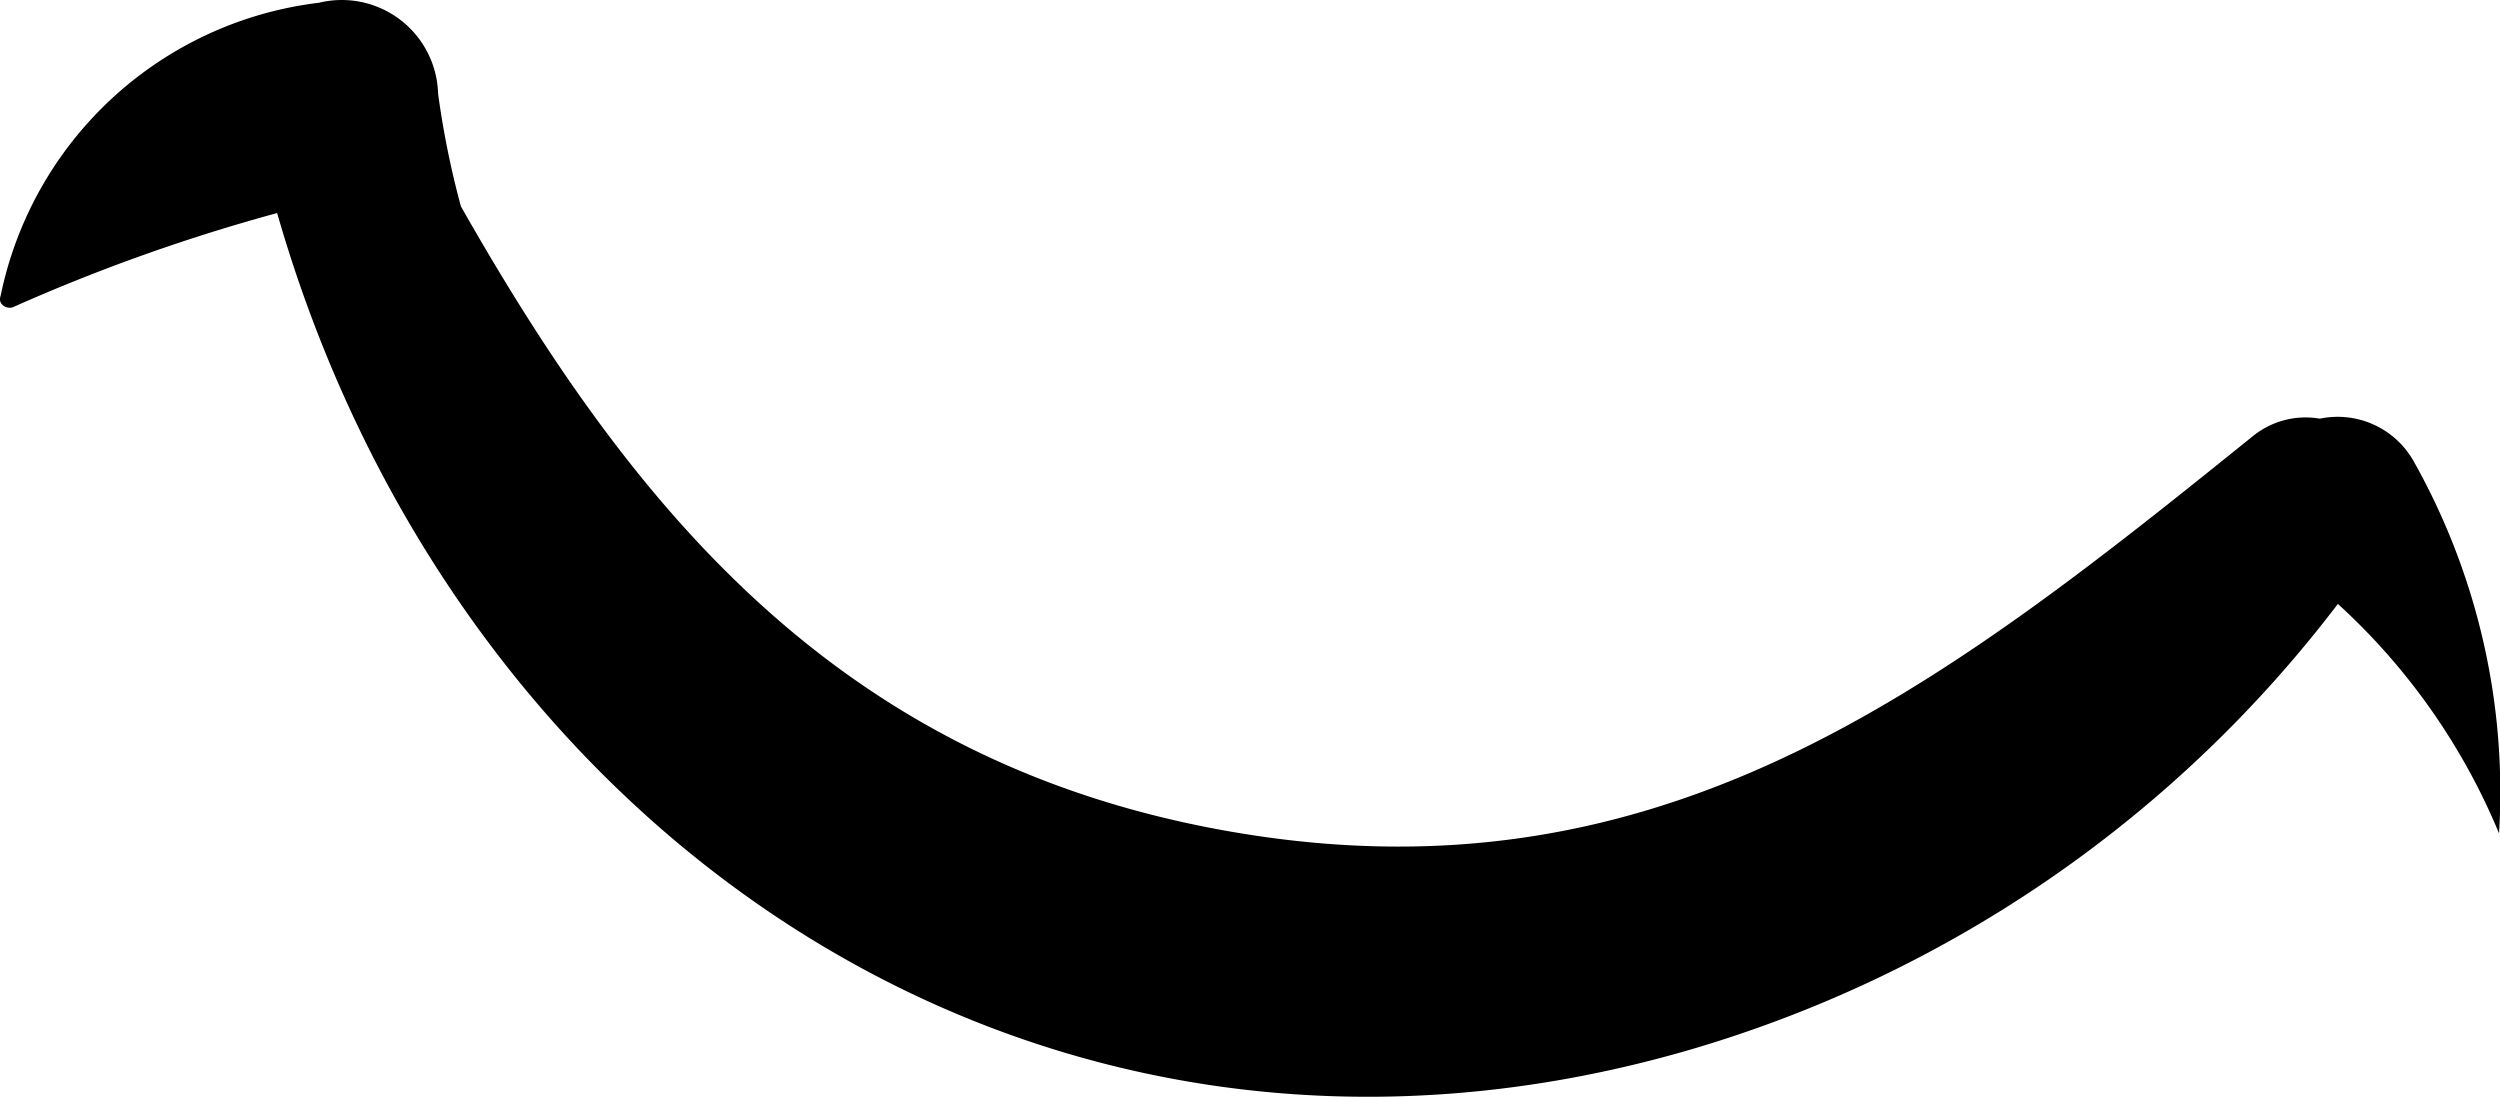 <svg xmlns="http://www.w3.org/2000/svg" viewBox="0 0 23.563 10.337"><title>infant-mouth</title><path d="M.132 2.891a17.261 17.261 0 0 1 2.48-.883c1.7 5.92 7.224 9.664 13.323 7.884a11.853 11.853 0 0 0 6.1-4.2 6.067 6.067 0 0 1 1.519 2.163 6.361 6.361 0 0 0-.81-3.517.822.822 0 0 0-.879-.392.788.788 0 0 0-.639.171c-2.961 2.388-5.6 4.452-9.7 3.708-3.616-.656-5.551-3.009-7.182-5.88A8.386 8.386 0 0 1 4.129.882.908.908 0 0 0 3.006.026a3.488 3.488 0 0 0-3 2.762c-.032.081.063.135.126.103z"/></svg>